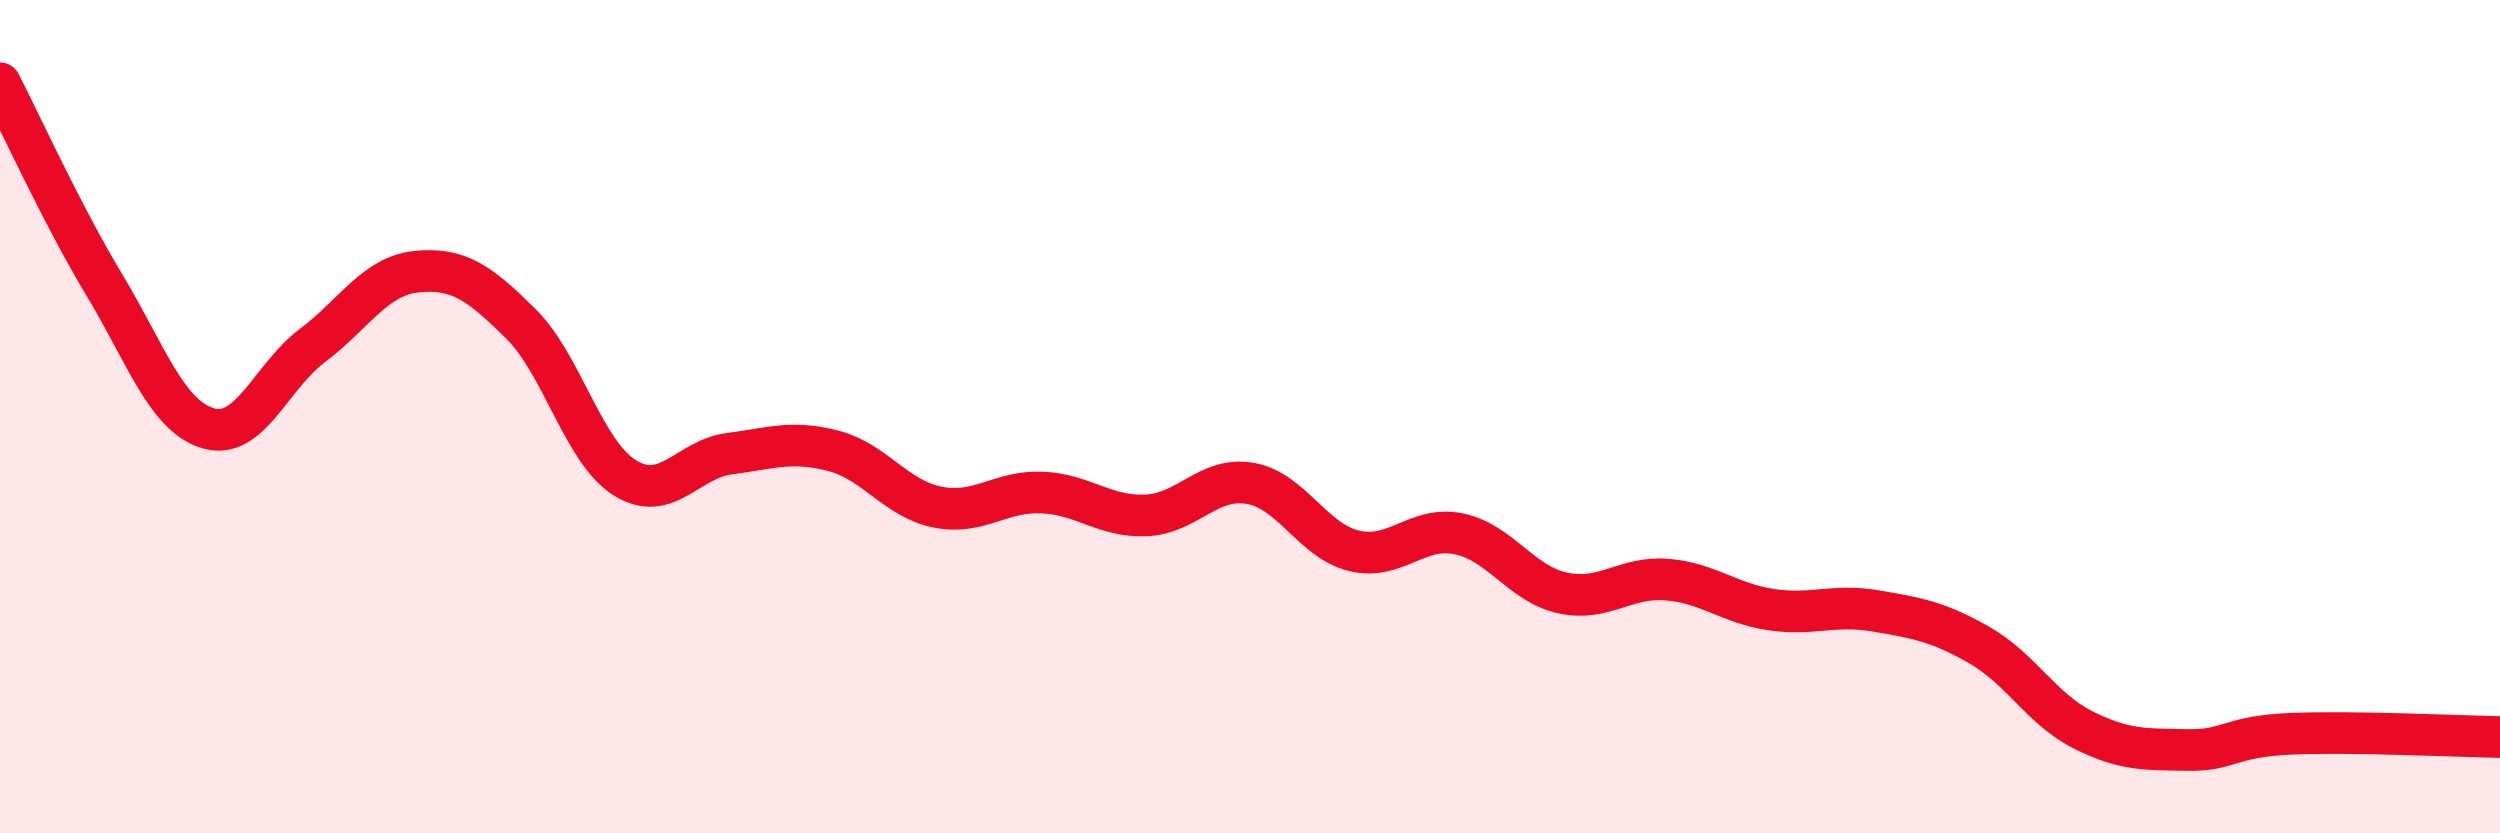 
    <svg width="60" height="20" viewBox="0 0 60 20" xmlns="http://www.w3.org/2000/svg">
      <path
        d="M 0,2 C 0.5,2.97 1.5,5.17 2.5,6.83 C 3.5,8.49 4,9.99 5,10.28 C 6,10.57 6.5,9.04 7.5,8.29 C 8.5,7.54 9,6.62 10,6.52 C 11,6.42 11.5,6.78 12.5,7.77 C 13.5,8.76 14,10.85 15,11.47 C 16,12.09 16.5,11.02 17.5,10.89 C 18.5,10.76 19,10.56 20,10.82 C 21,11.08 21.5,11.97 22.5,12.17 C 23.5,12.37 24,11.78 25,11.82 C 26,11.86 26.5,12.41 27.5,12.37 C 28.5,12.33 29,11.43 30,11.6 C 31,11.77 31.5,12.98 32.5,13.22 C 33.5,13.46 34,12.61 35,12.81 C 36,13.01 36.5,14.01 37.5,14.23 C 38.5,14.45 39,13.83 40,13.91 C 41,13.99 41.5,14.48 42.5,14.63 C 43.5,14.78 44,14.49 45,14.66 C 46,14.83 46.5,14.91 47.5,15.48 C 48.5,16.05 49,17.02 50,17.52 C 51,18.02 51.5,17.98 52.5,18 C 53.5,18.02 53.5,17.67 55,17.61 C 56.5,17.55 59,17.67 60,17.69L60 20L0 20Z"
        fill="#EB0A25"
        opacity="0.1"
        stroke-linecap="round"
        stroke-linejoin="round"
      />
      <path
        d="M 0,2 C 0.5,2.97 1.5,5.17 2.5,6.83 C 3.5,8.49 4,9.99 5,10.28 C 6,10.57 6.5,9.04 7.5,8.29 C 8.5,7.54 9,6.62 10,6.52 C 11,6.42 11.5,6.78 12.5,7.77 C 13.5,8.76 14,10.85 15,11.47 C 16,12.09 16.5,11.02 17.5,10.89 C 18.5,10.76 19,10.56 20,10.82 C 21,11.08 21.5,11.97 22.5,12.17 C 23.5,12.37 24,11.78 25,11.82 C 26,11.86 26.5,12.41 27.5,12.37 C 28.5,12.33 29,11.43 30,11.6 C 31,11.77 31.5,12.98 32.5,13.22 C 33.5,13.46 34,12.61 35,12.81 C 36,13.01 36.5,14.01 37.5,14.23 C 38.5,14.45 39,13.83 40,13.91 C 41,13.99 41.5,14.48 42.5,14.63 C 43.5,14.78 44,14.49 45,14.66 C 46,14.83 46.5,14.91 47.5,15.48 C 48.5,16.05 49,17.02 50,17.52 C 51,18.02 51.5,17.98 52.5,18 C 53.5,18.02 53.5,17.67 55,17.61 C 56.5,17.55 59,17.67 60,17.69"
        stroke="#EB0A25"
        stroke-width="1"
        fill="none"
        stroke-linecap="round"
        stroke-linejoin="round"
      />
    </svg>
  